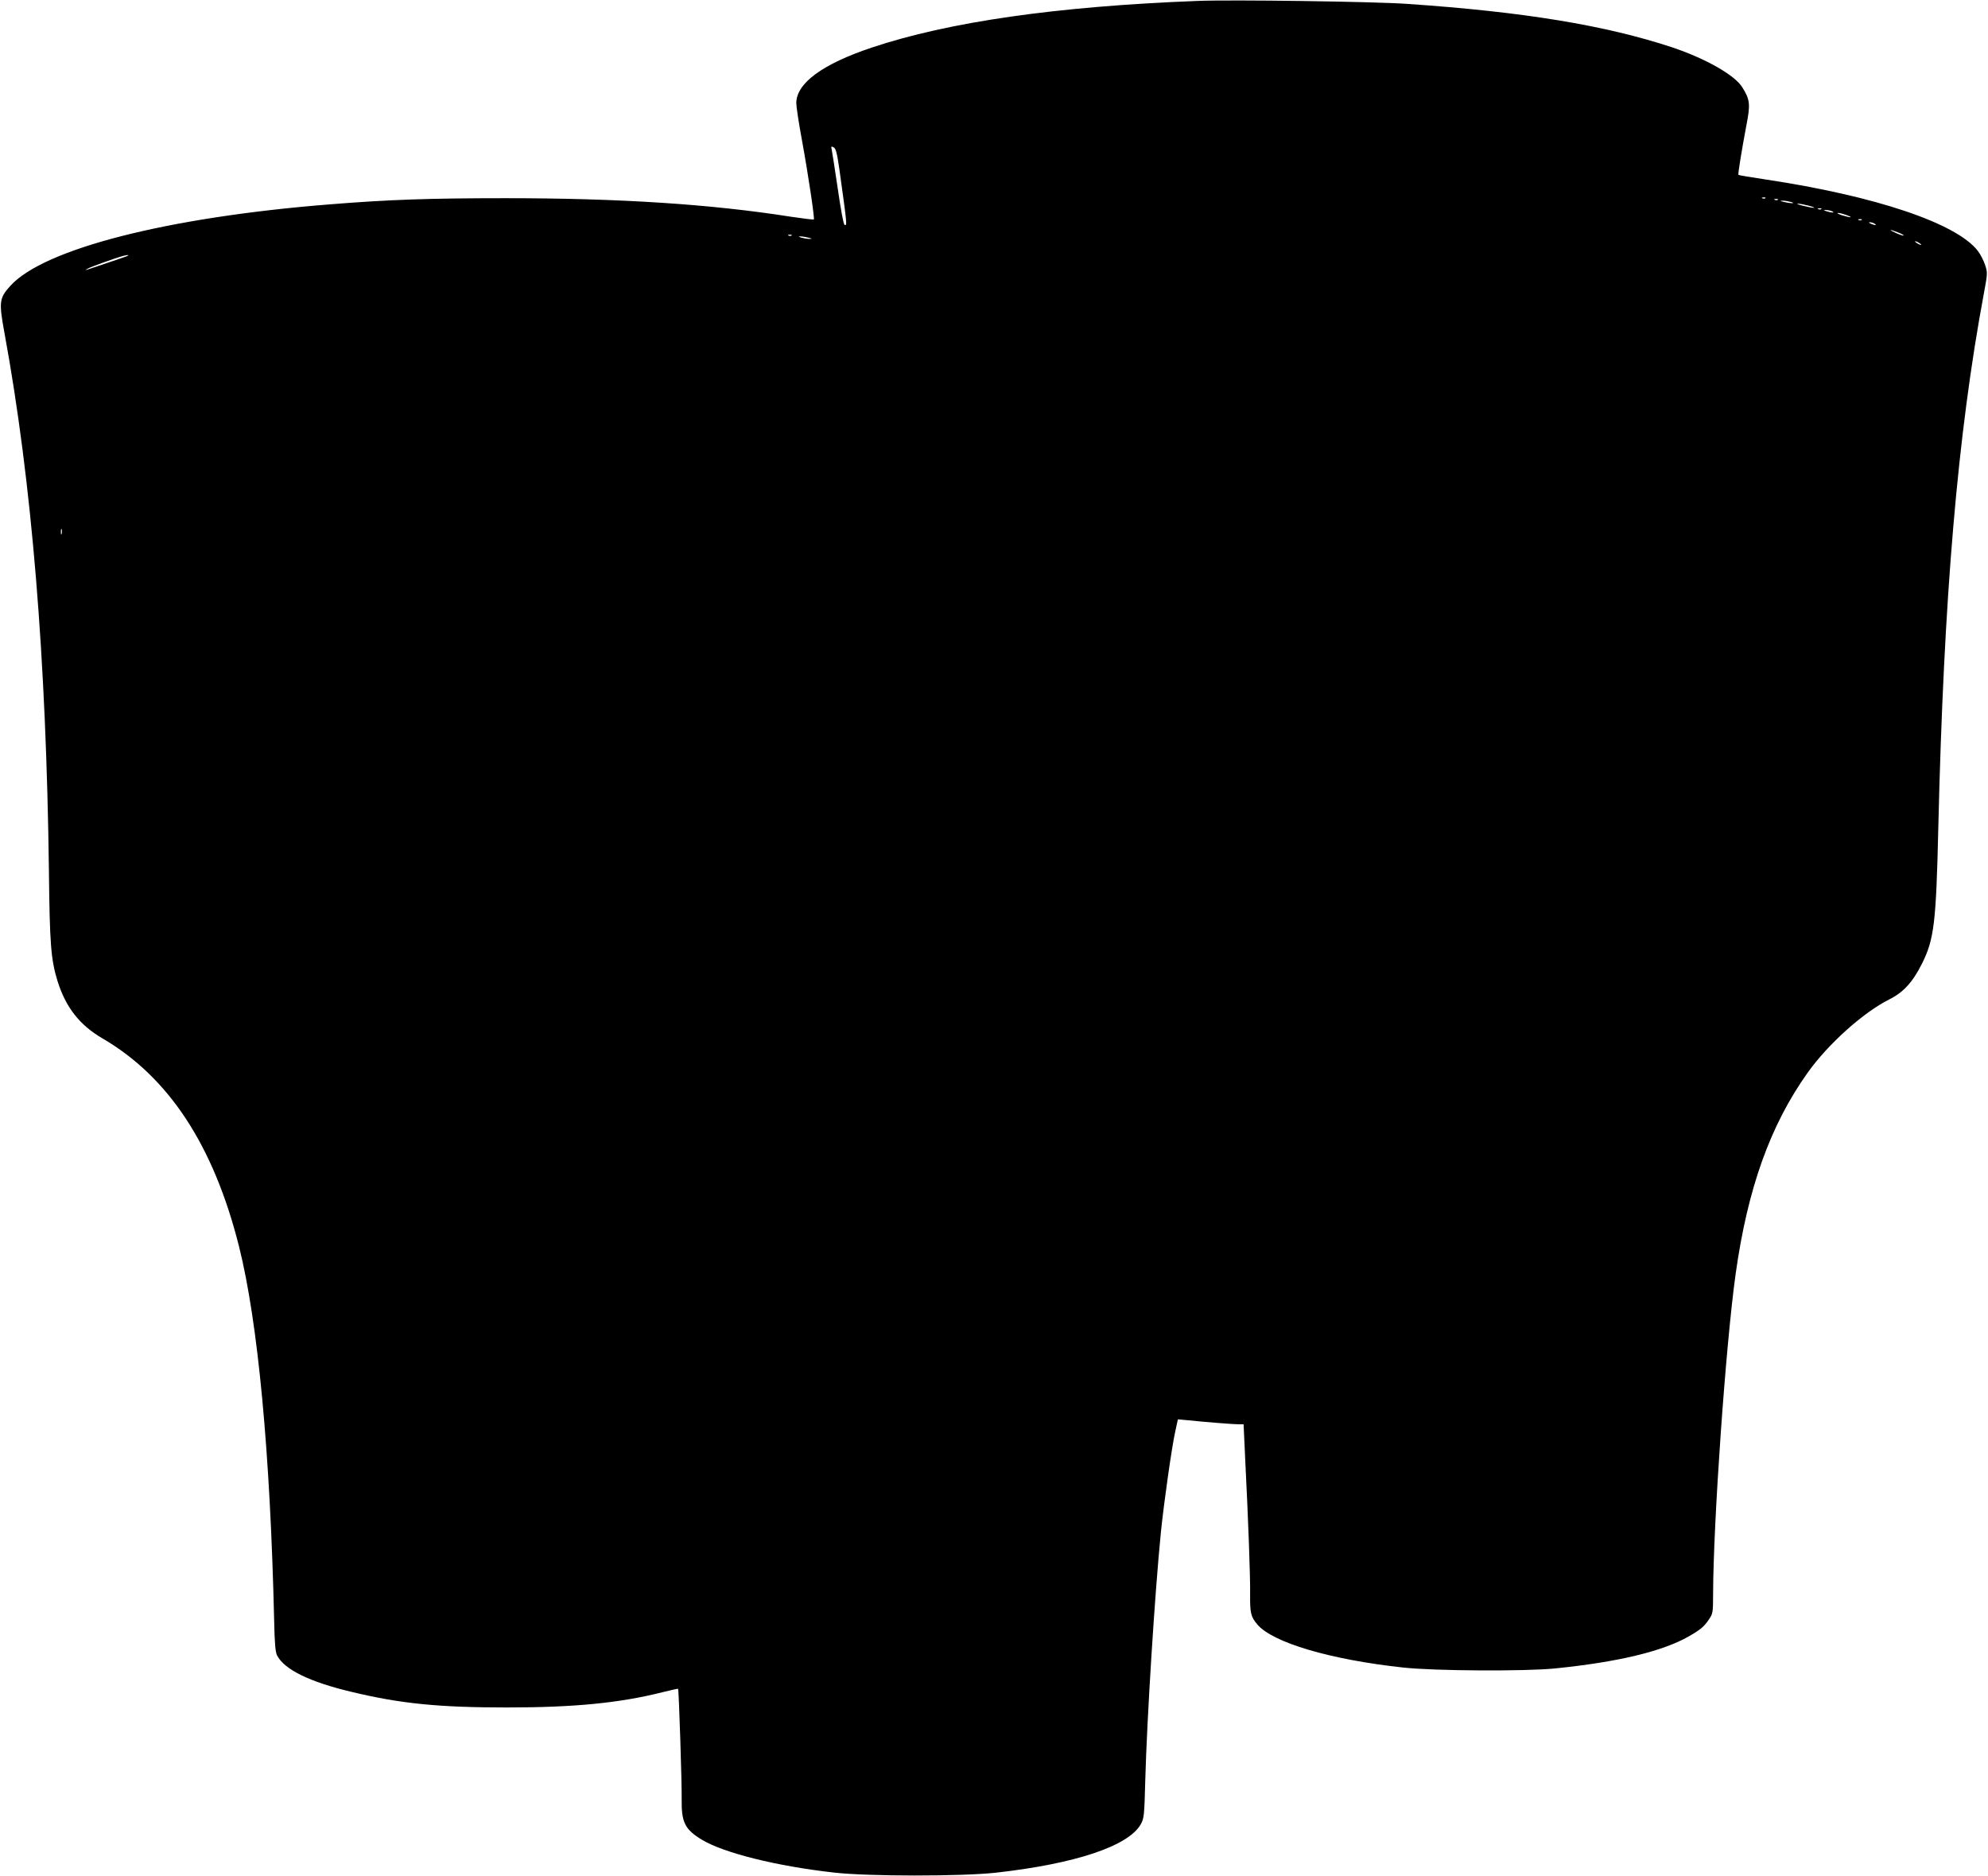 <?xml version="1.0" standalone="no"?>
<!DOCTYPE svg PUBLIC "-//W3C//DTD SVG 20010904//EN"
 "http://www.w3.org/TR/2001/REC-SVG-20010904/DTD/svg10.dtd">
<svg version="1.0" xmlns="http://www.w3.org/2000/svg"
 width="1280pt" height="1208pt" viewBox="0 0 1280 1208"
 preserveAspectRatio="xMidYMid meet">
<g transform="translate(0,1208) scale(0.1,-0.1)"
fill="#000000" stroke="none">
<path d="M7710 12074 c-908 -35 -1602 -135 -2096 -300 -318 -106 -487 -230
-487 -358 0 -22 16 -129 36 -236 42 -229 83 -507 77 -513 -3 -2 -70 6 -150 18
-515 81 -1104 119 -1835 119 -486 0 -754 -9 -1135 -40 -1044 -83 -1840 -287
-2054 -525 -71 -79 -74 -102 -37 -304 176 -959 269 -2094 286 -3465 5 -468 13
-568 55 -705 53 -170 142 -284 289 -370 427 -249 716 -688 880 -1340 122 -487
201 -1328 226 -2402 3 -152 8 -210 19 -231 47 -91 210 -171 481 -235 316 -76
563 -100 1000 -100 435 0 727 29 1004 99 52 13 96 23 97 21 5 -5 25 -620 23
-712 -2 -147 21 -194 131 -260 141 -85 483 -170 850 -211 218 -25 818 -25
1040 -1 512 57 855 171 935 312 21 38 23 54 29 285 11 400 61 1200 101 1600
20 192 69 539 92 644 l17 78 65 -6 c117 -12 295 -26 327 -26 l31 0 11 -237
c19 -377 33 -749 31 -863 -1 -114 5 -140 46 -188 98 -117 469 -227 940 -278
199 -22 783 -25 975 -6 406 41 695 110 864 207 75 43 98 62 130 110 24 35 26
45 26 159 1 462 81 1605 145 2063 77 551 223 959 464 1297 130 183 359 389
526 472 90 45 150 110 210 230 78 156 91 262 105 874 35 1486 124 2533 294
3444 23 125 24 130 7 181 -9 28 -30 68 -46 89 -136 178 -657 354 -1370 461
-93 14 -171 27 -172 29 -4 4 21 158 51 317 27 138 24 167 -26 247 -48 78 -236
185 -451 257 -429 142 -957 229 -1707 280 -210 15 -1132 28 -1350 19z m-2306
-1081 c51 -367 51 -366 34 -361 -7 3 -24 95 -44 234 -19 126 -36 239 -39 252
-5 20 -3 22 13 13 14 -7 21 -36 36 -138z m5963 -189 c-3 -3 -12 -4 -19 -1 -8
3 -5 6 6 6 11 1 17 -2 13 -5z m80 -10 c-3 -3 -12 -4 -19 -1 -8 3 -5 6 6 6 11
1 17 -2 13 -5z m83 -14 c20 -6 21 -8 5 -8 -11 0 -33 4 -50 8 -27 7 -27 8 -5 8
14 0 36 -4 50 -8z m115 -24 c65 -18 37 -19 -35 -1 -30 7 -46 14 -35 14 11 0
43 -6 70 -13z m82 -22 c-3 -3 -12 -4 -19 -1 -8 3 -5 6 6 6 11 1 17 -2 13 -5z
m68 -14 c25 -11 -1 -11 -35 0 -20 6 -21 8 -5 8 11 0 29 -3 40 -8z m95 -25 c47
-18 27 -18 -30 -1 -25 8 -36 15 -25 15 11 0 36 -7 55 -14z m97 -31 c-3 -3 -12
-4 -19 -1 -8 3 -5 6 6 6 11 1 17 -2 13 -5z m83 -24 c18 -12 2 -12 -25 0 -13 6
-15 9 -5 9 8 0 22 -4 30 -9z m150 -56 c23 -9 39 -18 37 -20 -2 -3 -24 4 -48
15 -54 24 -45 27 11 5z m-7123 -20 c-3 -3 -12 -4 -19 -1 -8 3 -5 6 6 6 11 1
17 -2 13 -5z m108 -14 c27 -7 27 -8 5 -8 -14 0 -36 4 -50 8 -20 6 -21 8 -5 8
11 0 34 -4 50 -8z m7165 -46 c0 -2 -9 0 -20 6 -11 6 -20 13 -20 16 0 2 9 0 20
-6 11 -6 20 -13 20 -16z m-11555 -74 c-11 -4 -67 -24 -125 -43 -58 -19 -114
-38 -125 -42 -19 -6 -19 -6 -1 5 17 11 185 71 231 83 32 8 42 6 20 -3z m-418
-1787 c-3 -10 -5 -4 -5 12 0 17 2 24 5 18 2 -7 2 -21 0 -30z"/>
</g>
</svg>